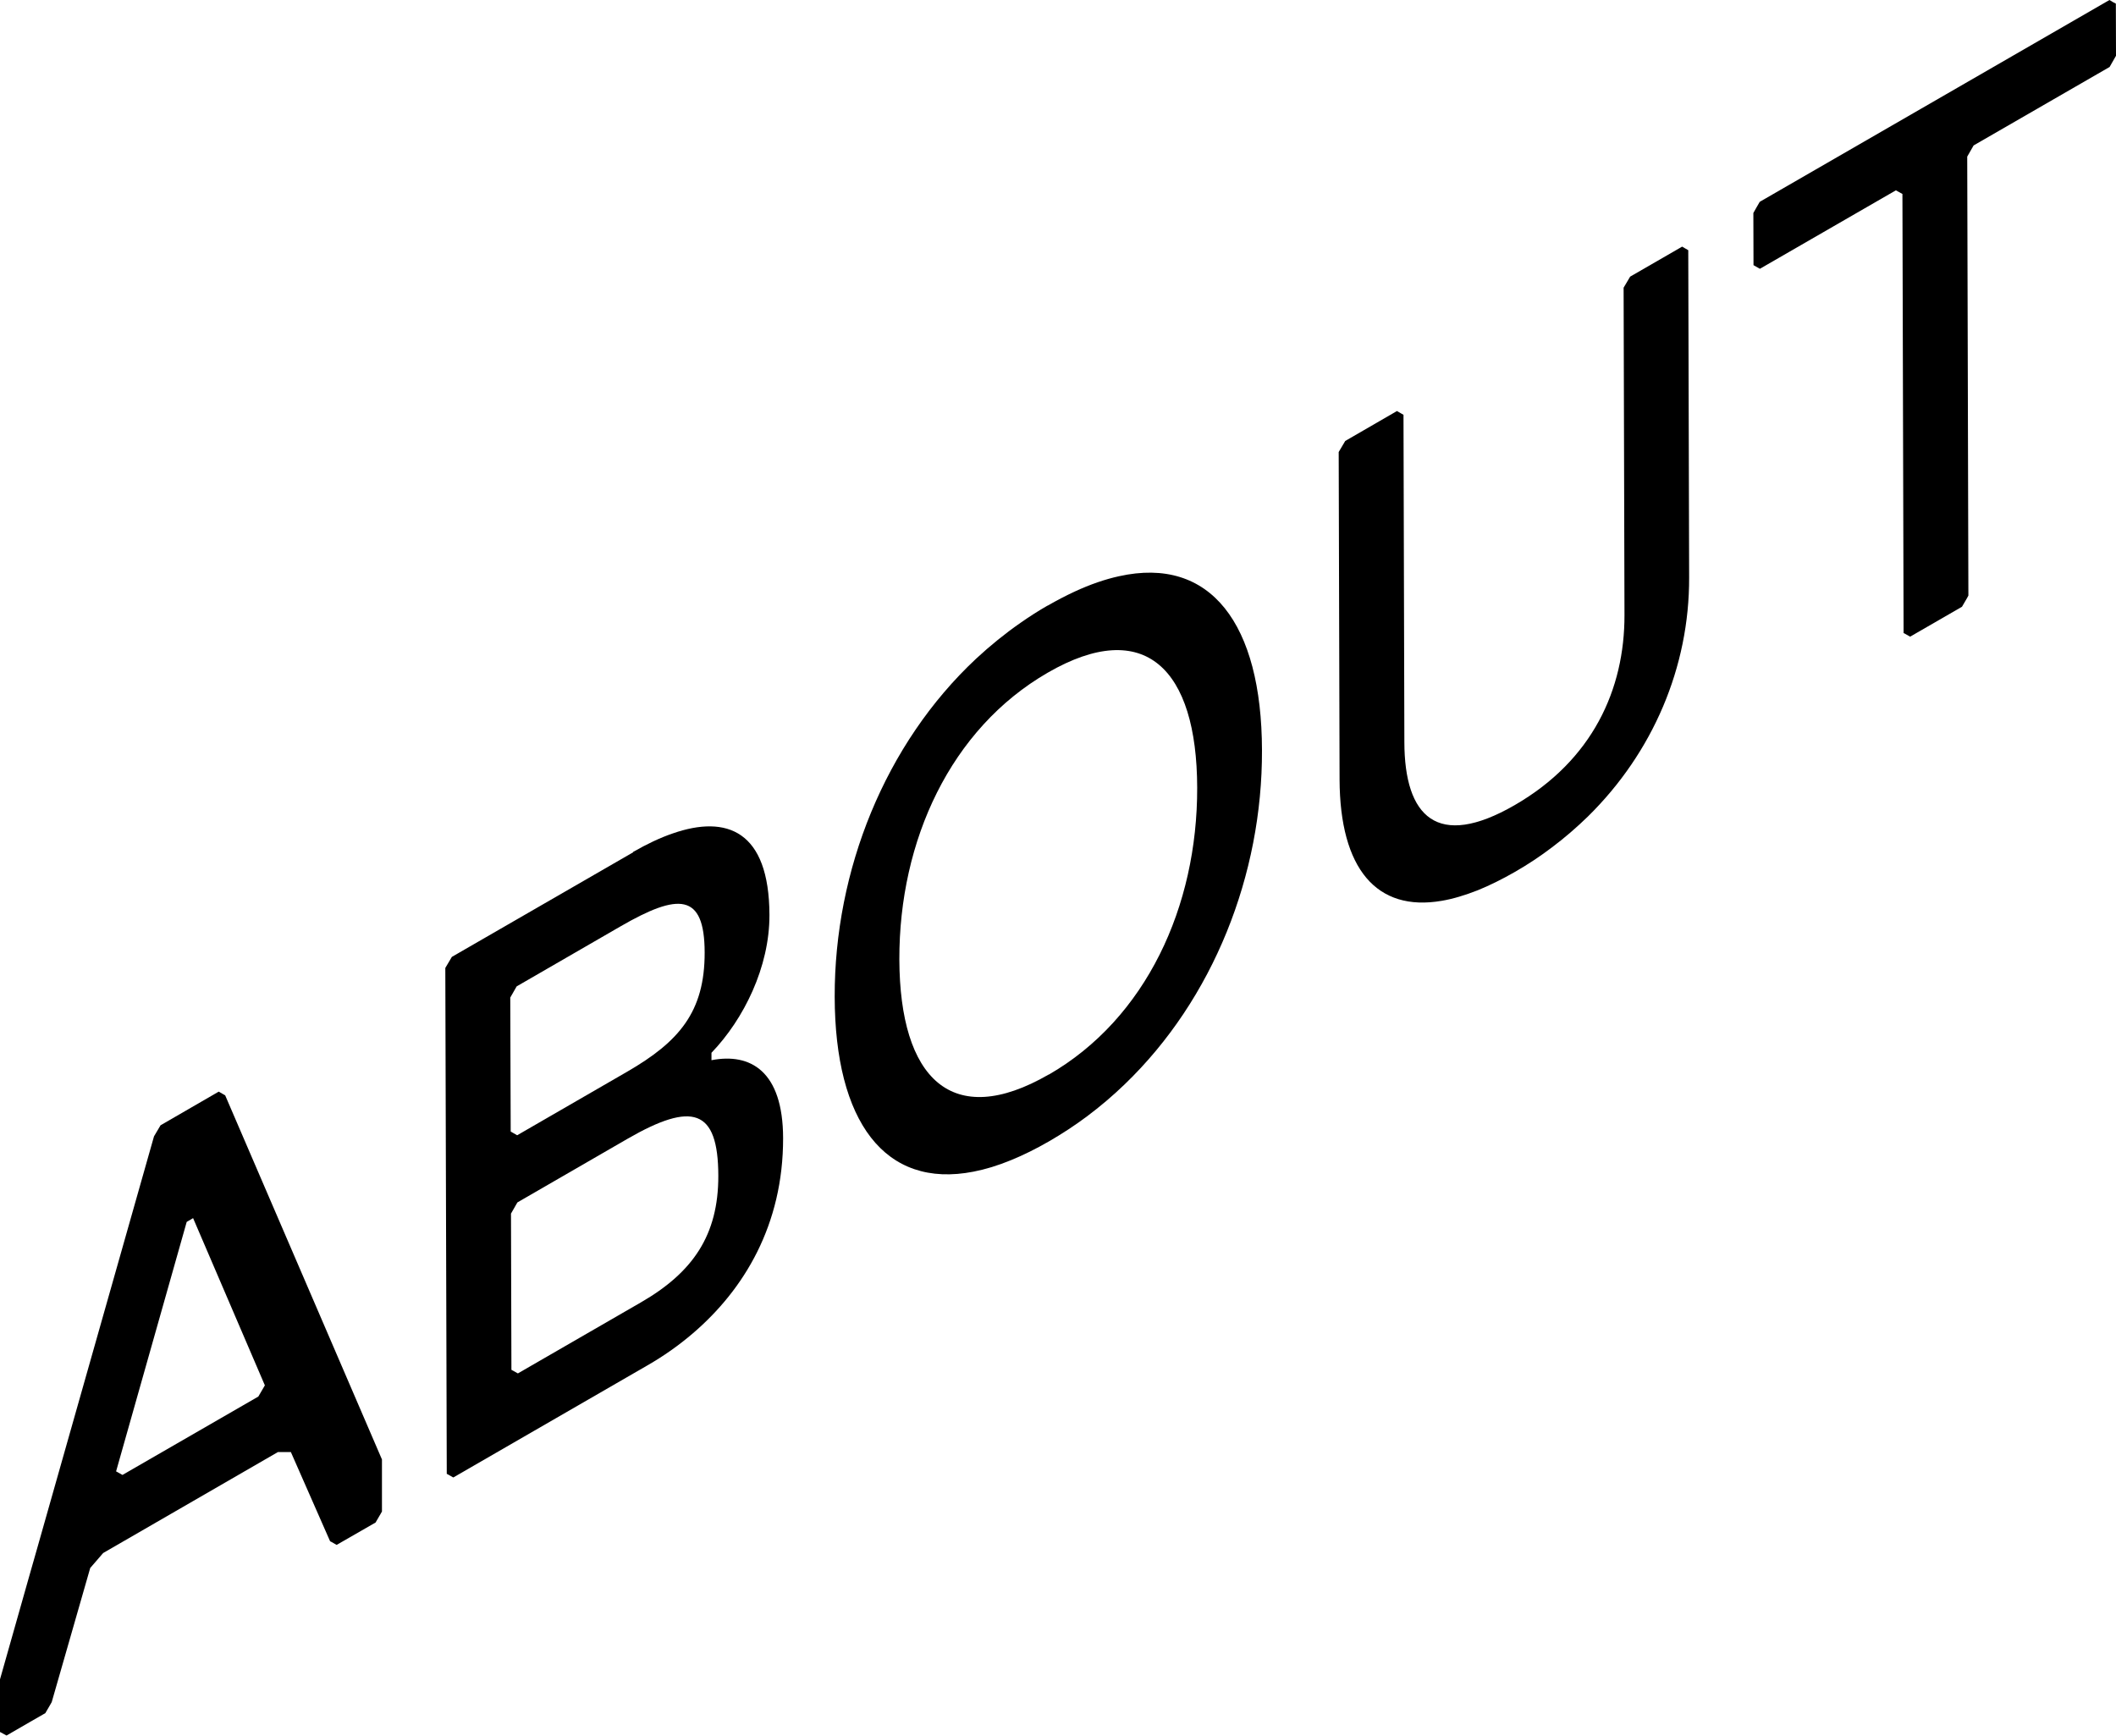 <?xml version="1.0" encoding="UTF-8"?>
<svg id="_レイヤー_2" data-name="レイヤー 2" xmlns="http://www.w3.org/2000/svg" viewBox="0 0 145.64 119.46">
  <g id="text">
    <g>
      <path d="M8.44,101.52l-.45-.25,4.86-17.17.44-.26,4.94,11.51-.45.77-9.36,5.4M15.06,75.13l-4.01,2.32-.26.44-.19.32-7.98,28.14-.61,2.14-2.02,7.13v3.58s.46.25.46.25l1.59-.92,1.08-.62.35-.6.09-.16,2.65-9.23.89-1.03,12.03-6.95h.89s2.7,6.14,2.7,6.14l.1.05.35.2,2.68-1.54.35-.6.09-.16v-3.58s-10.79-25.06-10.79-25.06l-.19-.11-.26-.15"/>
      <path d="M35.65,94.53l-.45-.25-.03-10.75.44-.77,7.58-4.38c4.46-2.57,6.24-2.07,6.25,2.54.01,4.1-1.76,6.66-5.33,8.72l-8.47,4.89M35.6,78.14l-.45-.26-.03-9.22.44-.77,7.13-4.12c4.01-2.32,5.8-2.32,5.81,1.78s-1.77,6.15-5.33,8.21l-7.58,4.38M43.58,58.66l-12.48,7.2-.26.44-.19.32.1,34.82.1.05.35.2,13.37-7.72c1.08-.62,2.14-1.36,3.13-2.21,3.51-3.01,6.21-7.45,6.2-13.43-.01-4.61-2.25-5.88-4.93-5.36v-.51c2.22-2.31,4-5.9,3.99-9.49-.02-5.8-2.94-6.9-6.65-5.61-.88.3-1.8.74-2.74,1.28"/>
      <path d="M72.19,73.95c-6.68,3.86-10.26.28-10.29-7.91-.02-8.19,3.53-15.88,10.21-19.74s10.27-.28,10.29,7.91c.02,8.19-3.52,15.89-10.21,19.75M72.1,41.68c-.64.37-1.25.76-1.85,1.18-1.08.75-2.1,1.58-3.06,2.47-6.28,5.87-9.76,14.58-9.74,23.28.02,8.57,3.44,13.23,9.56,12.03.82-.16,1.68-.42,2.6-.8.83-.34,1.7-.77,2.6-1.29s1.77-1.09,2.6-1.71c.91-.68,1.78-1.42,2.59-2.2,6.11-5.87,9.49-14.44,9.46-23.01-.02-8.7-3.54-13.37-9.84-11.97-.96.21-1.98.56-3.06,1.06-.6.28-1.22.6-1.86.97"/>
      <path d="M115.77,16.98l-3.57,2.06-.26.44-.19.32.06,22.53c.01,5.12-2.2,9.99-7.55,13.08-5.35,3.09-7.59.79-7.6-4.33l-.06-22.53-.19-.11-.26-.15-3.56,2.06-.26.44-.19.32.06,22.53c.02,6.16,2.55,9.13,7.03,8.36.77-.13,1.6-.38,2.49-.73.81-.33,1.66-.75,2.55-1.26s1.75-1.08,2.55-1.69c.88-.66,1.71-1.38,2.48-2.13,4.47-4.4,6.98-10.28,6.96-16.44l-.06-22.53-.19-.11-.26-.15"/>
      <polyline points="145.19 0 121.12 13.89 120.86 14.34 120.68 14.66 120.69 18.25 121.13 18.5 130.49 13.1 130.94 13.35 131.02 43.57 131.12 43.62 131.47 43.82 135.04 41.76 135.39 41.16 135.48 40.99 135.4 10.78 135.84 10.01 145.2 4.61 145.64 3.84 145.63 .25 145.44 .15 145.19 0"/>
    </g>
  </g>
</svg>